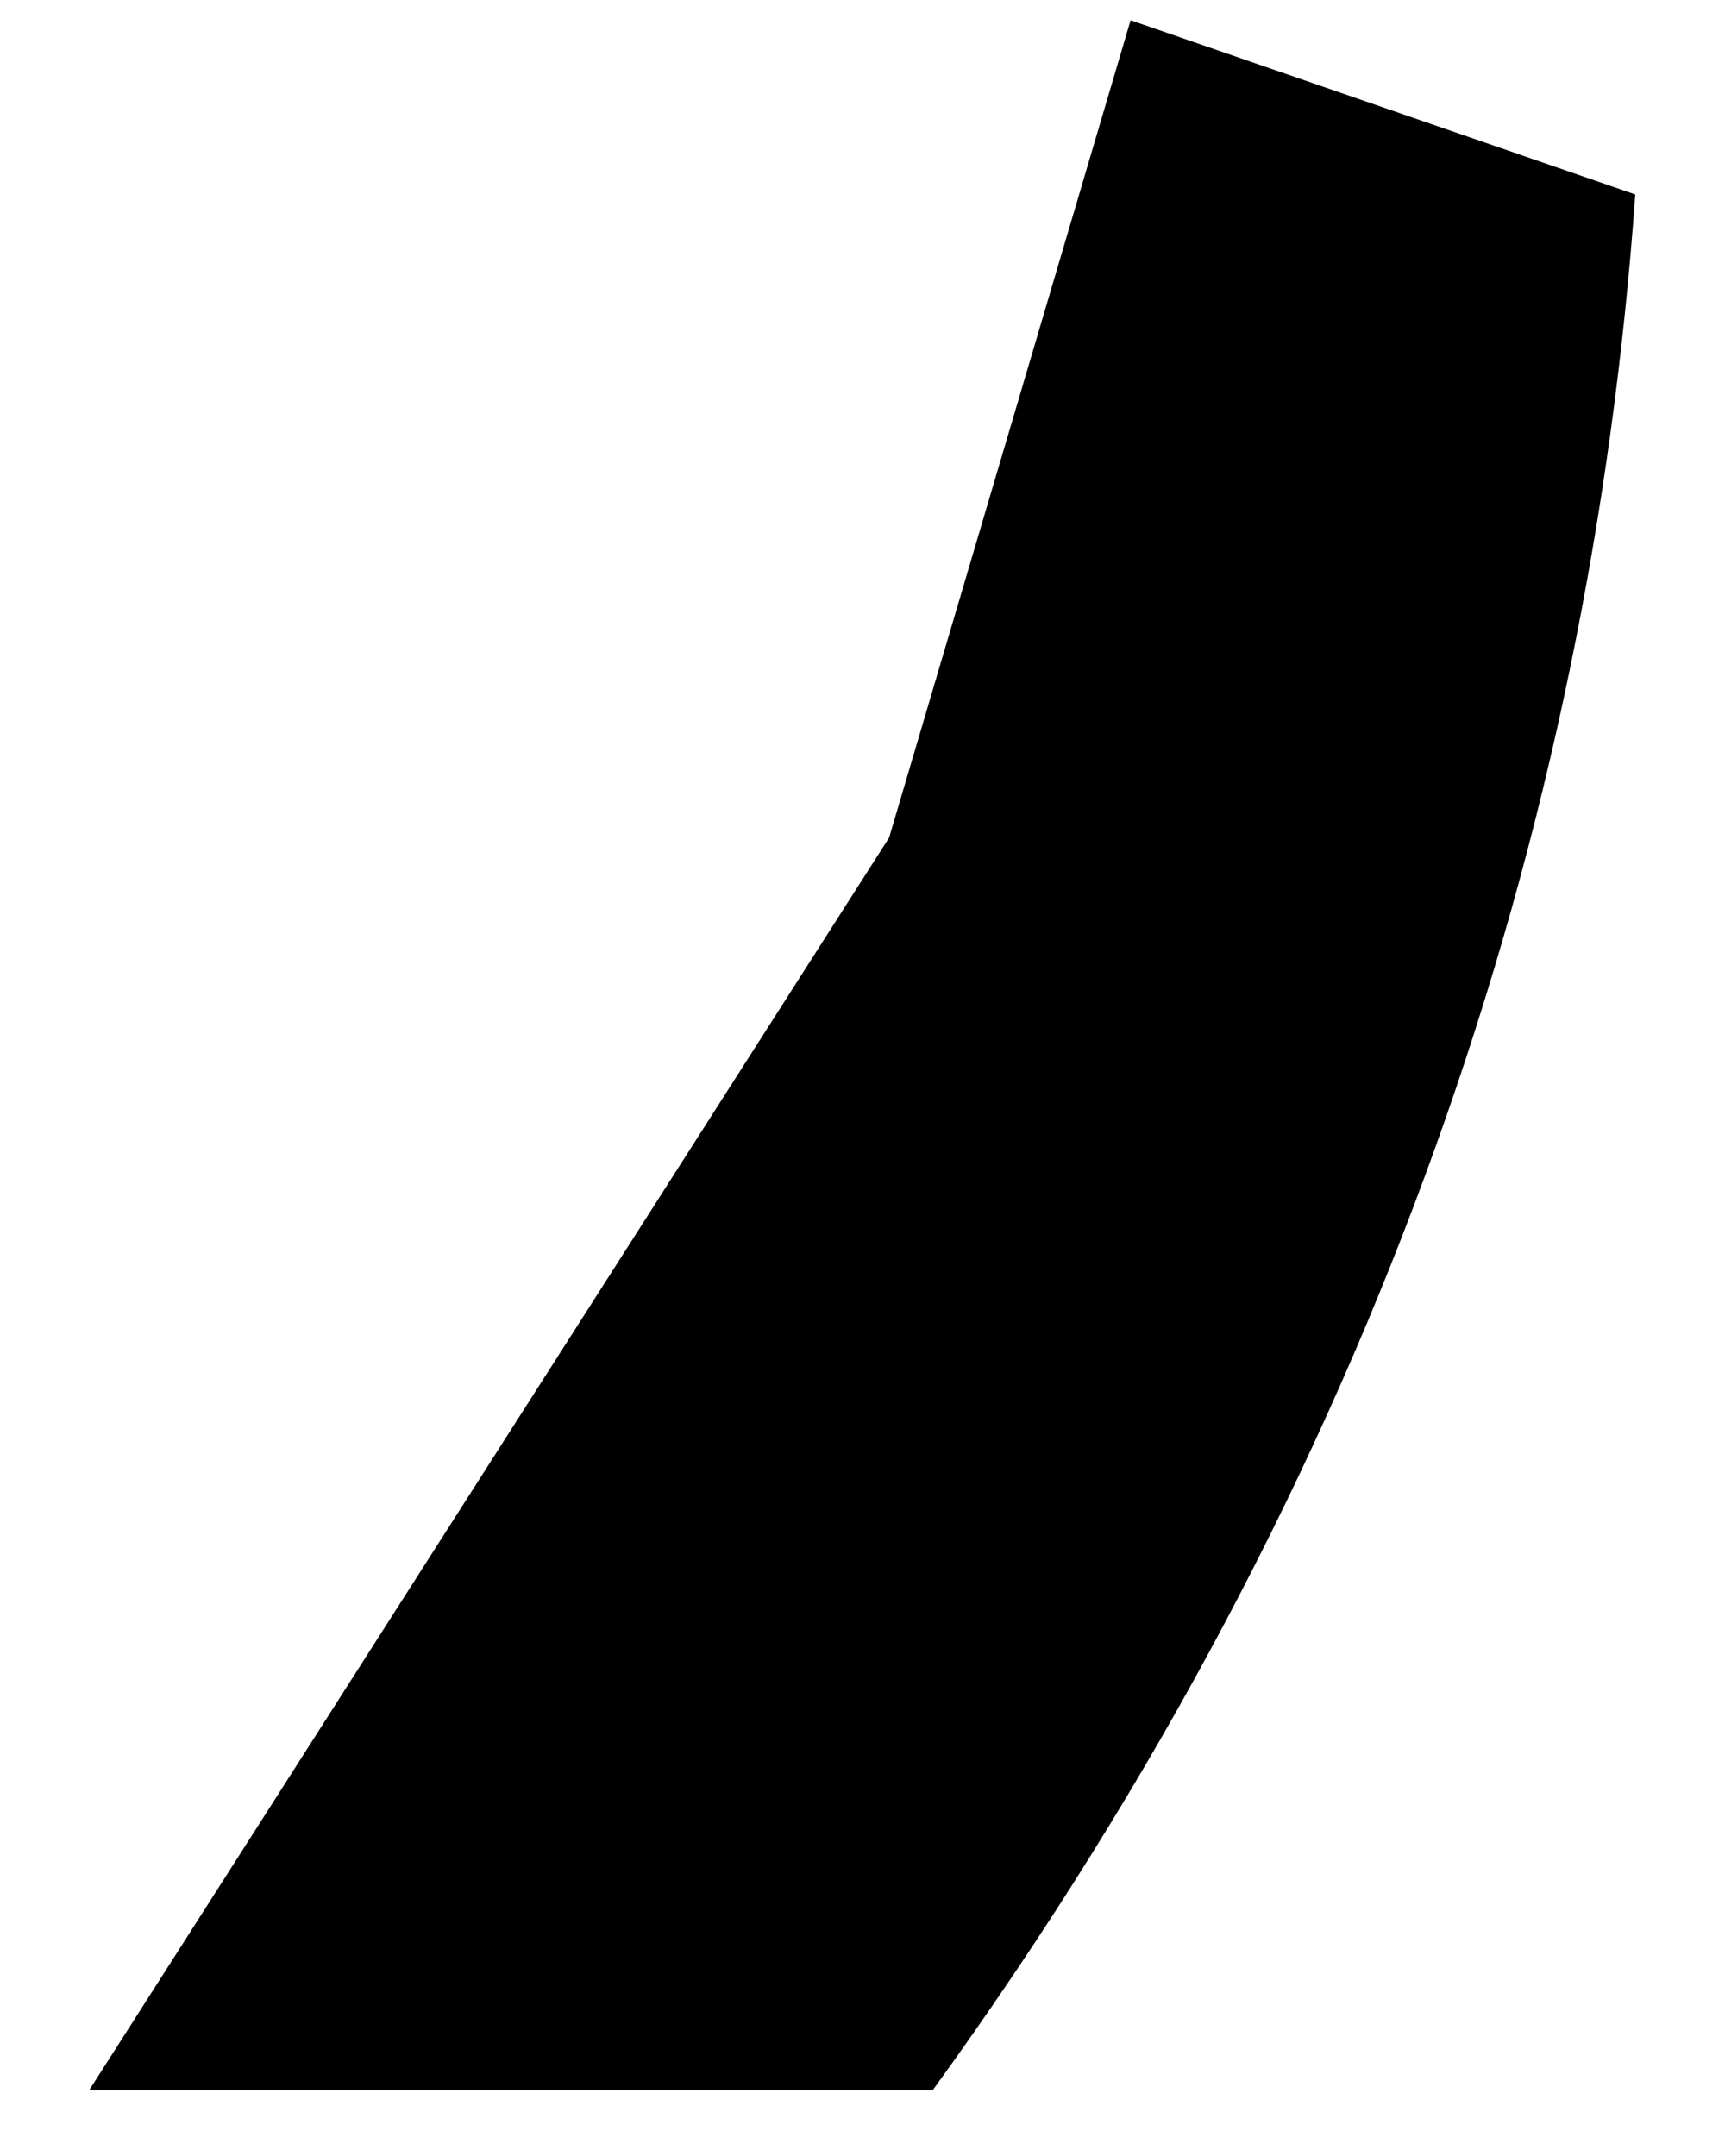 <?xml version="1.0" encoding="UTF-8"?><svg xmlns="http://www.w3.org/2000/svg" xmlns:xlink="http://www.w3.org/1999/xlink" xmlns:avocode="https://avocode.com/" id="SVGDoc7fba9ee4ec484d26b0341d38f8fa240e" width="12px" height="15px" version="1.1" viewBox="0 0 12 15" aria-hidden="true"><defs><linearGradient class="cerosgradient" data-cerosgradient="true" id="CerosGradient_idcac7a8217" gradientUnits="userSpaceOnUse" x1="50%" y1="100%" x2="50%" y2="0%"><stop offset="0%" stop-color="#d1d1d1"/><stop offset="100%" stop-color="#d1d1d1"/></linearGradient><linearGradient/></defs><g><g><path d="M6.185,5.828v0l-5.565,8.715v0h5.868c3.126,-4.315 4.575,-8.796 4.888,-13.19l-3.511,-1.212v0z" fill="#000000" fill-opacity="1"/></g></g></svg>